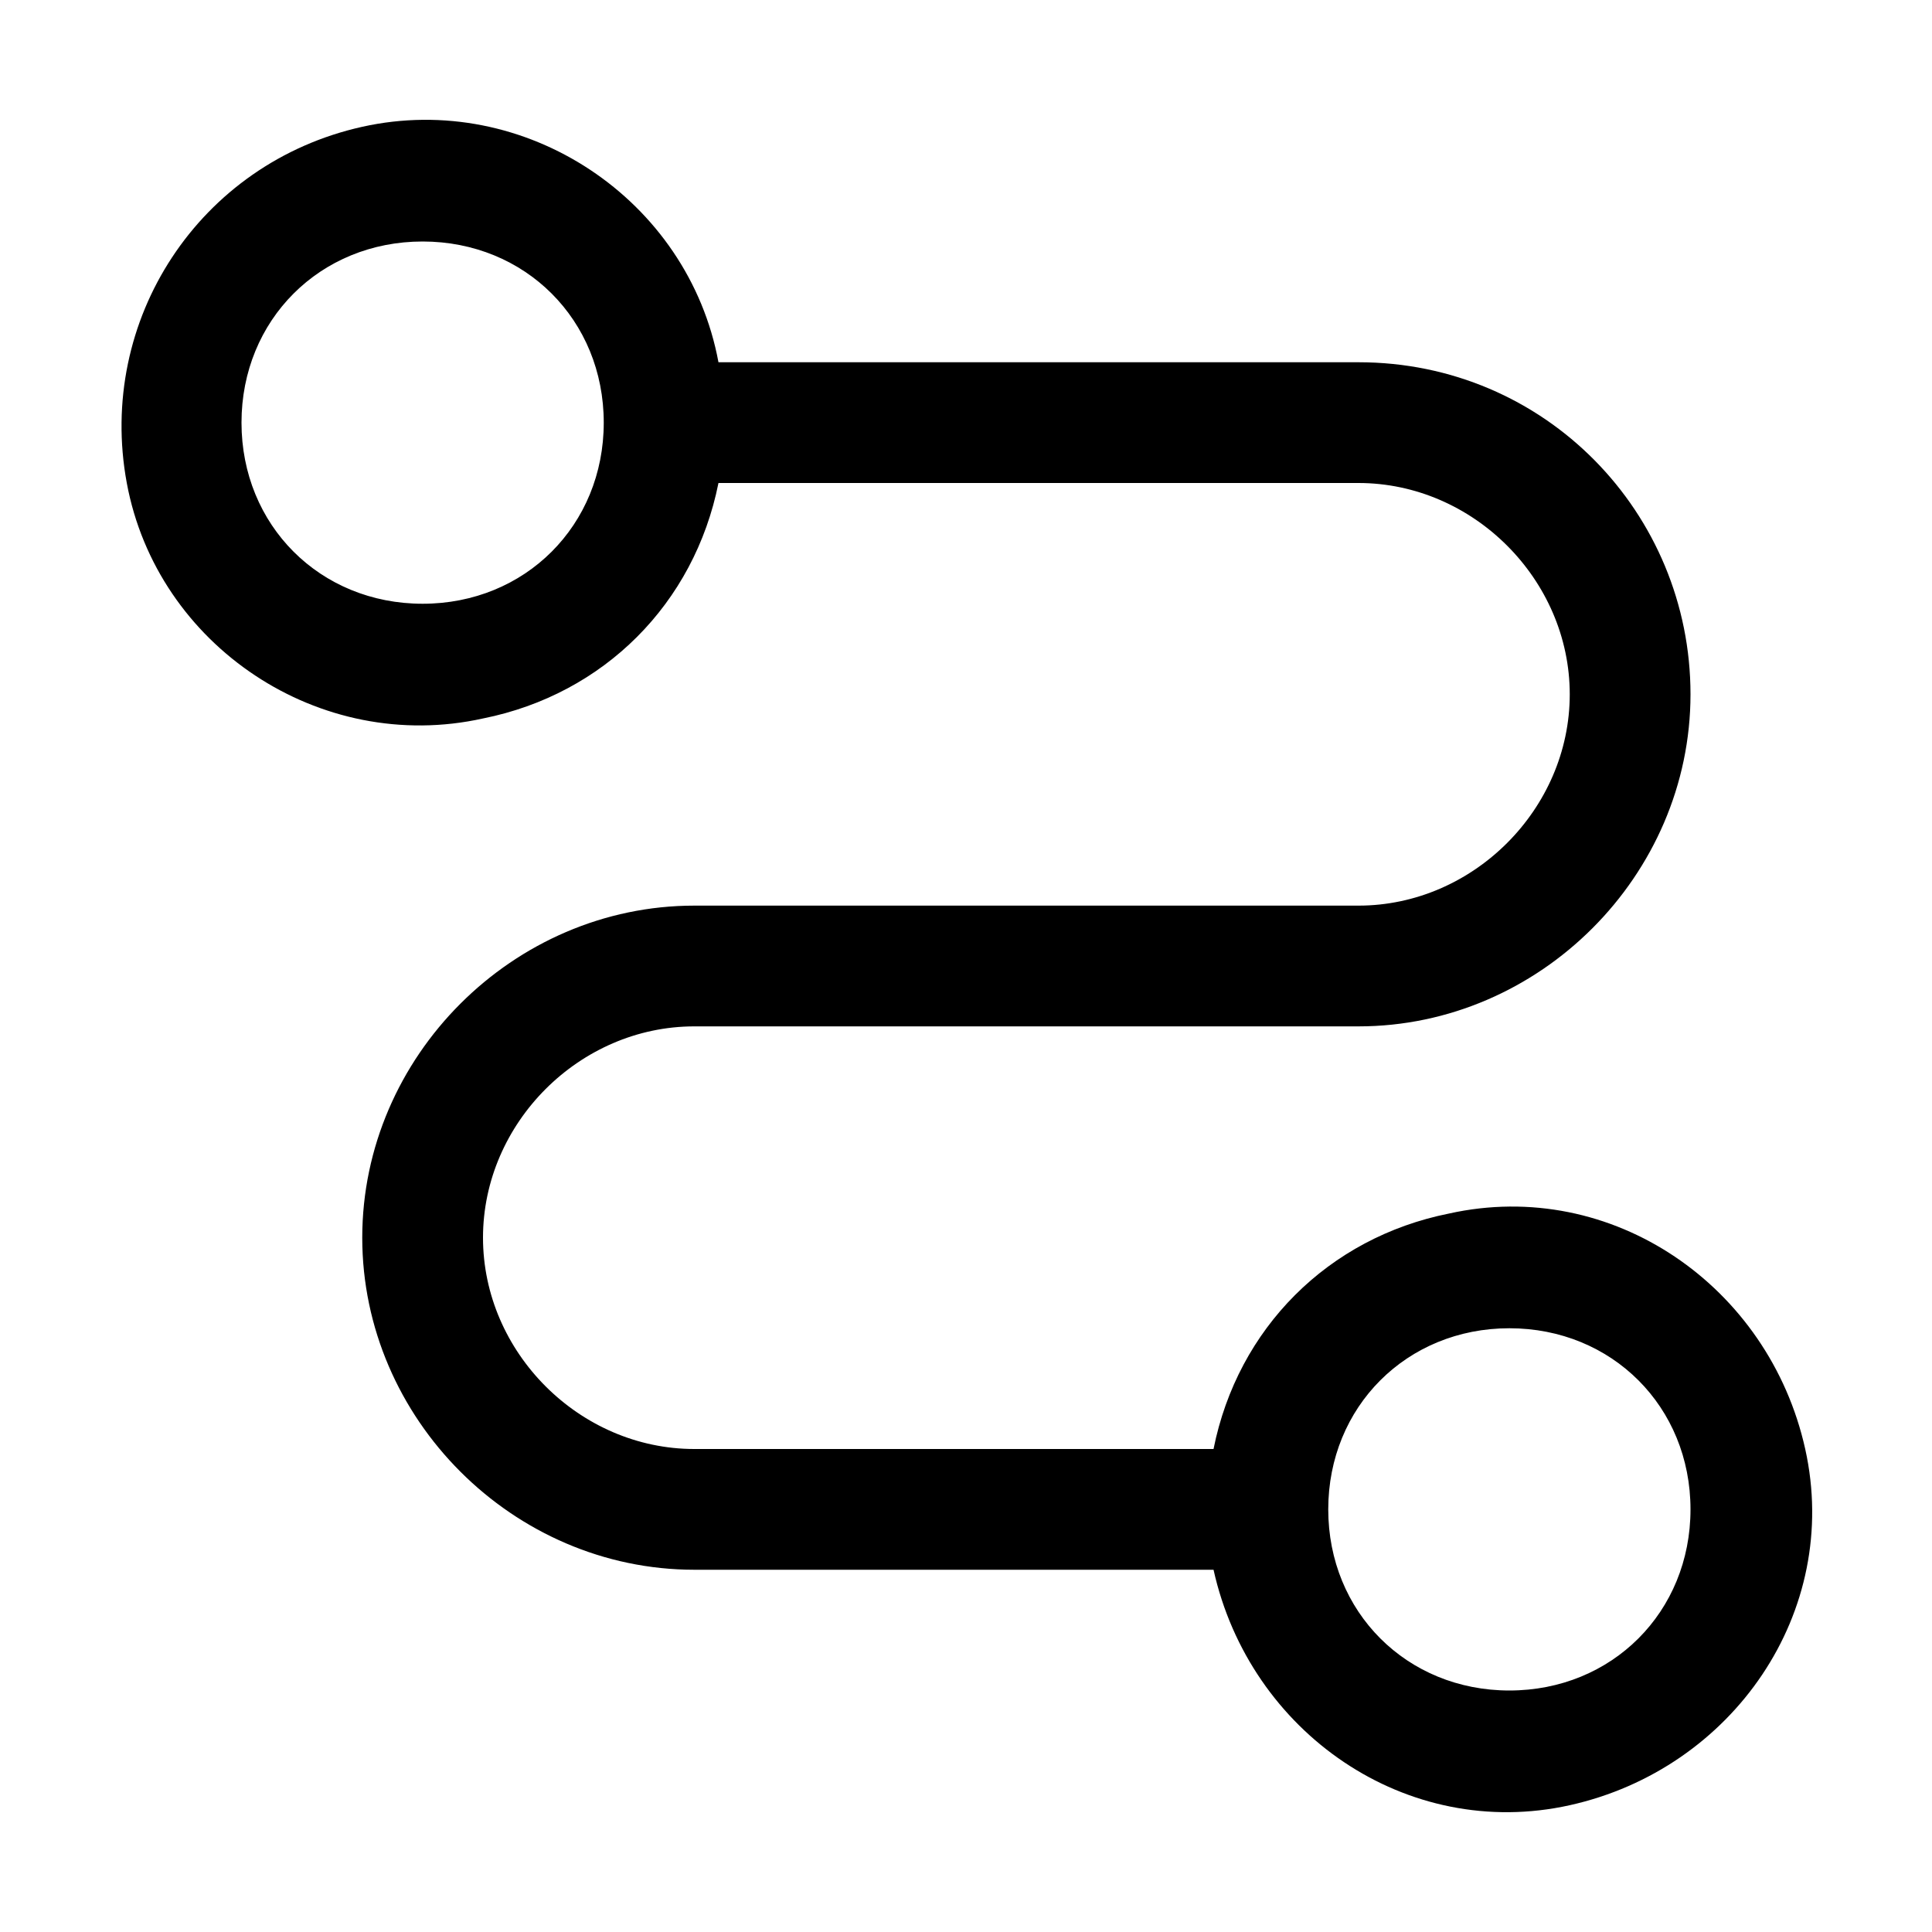 <svg xmlns="http://www.w3.org/2000/svg" style="enable-background:new 0 0 32 32" viewBox="0 0 32 32"><path d="M26,11.5c0,1.9-1.6,3.5-3.5,3.5c0,0,0,0,0,0h-11c-3,0-5.5,2.5-5.5,5.5S8.5,26,11.5,26h8.6c0.6,2.7,3.2,4.5,5.9,3.9	s4.5-3.2,3.9-5.9c-0.6-2.7-3.2-4.5-5.9-3.9c-2,0.4-3.5,1.9-3.9,3.9h-8.6C9.6,24,8,22.4,8,20.5S9.6,17,11.5,17h11	c3,0,5.5-2.5,5.5-5.5S25.6,6,22.5,6H11.9C11.4,3.3,8.7,1.5,6,2.1S1.6,5.3,2.1,8s3.2,4.5,5.9,3.9c2-0.4,3.5-1.9,3.9-3.9h10.6	C24.4,8,26,9.6,26,11.5z M10,7c0,1.7-1.3,3-3,3S4,8.7,4,7s1.3-3,3-3S10,5.3,10,7z M22,25c0-1.7,1.3-3,3-3s3,1.3,3,3s-1.3,3-3,3	S22,26.7,22,25z"/></svg>